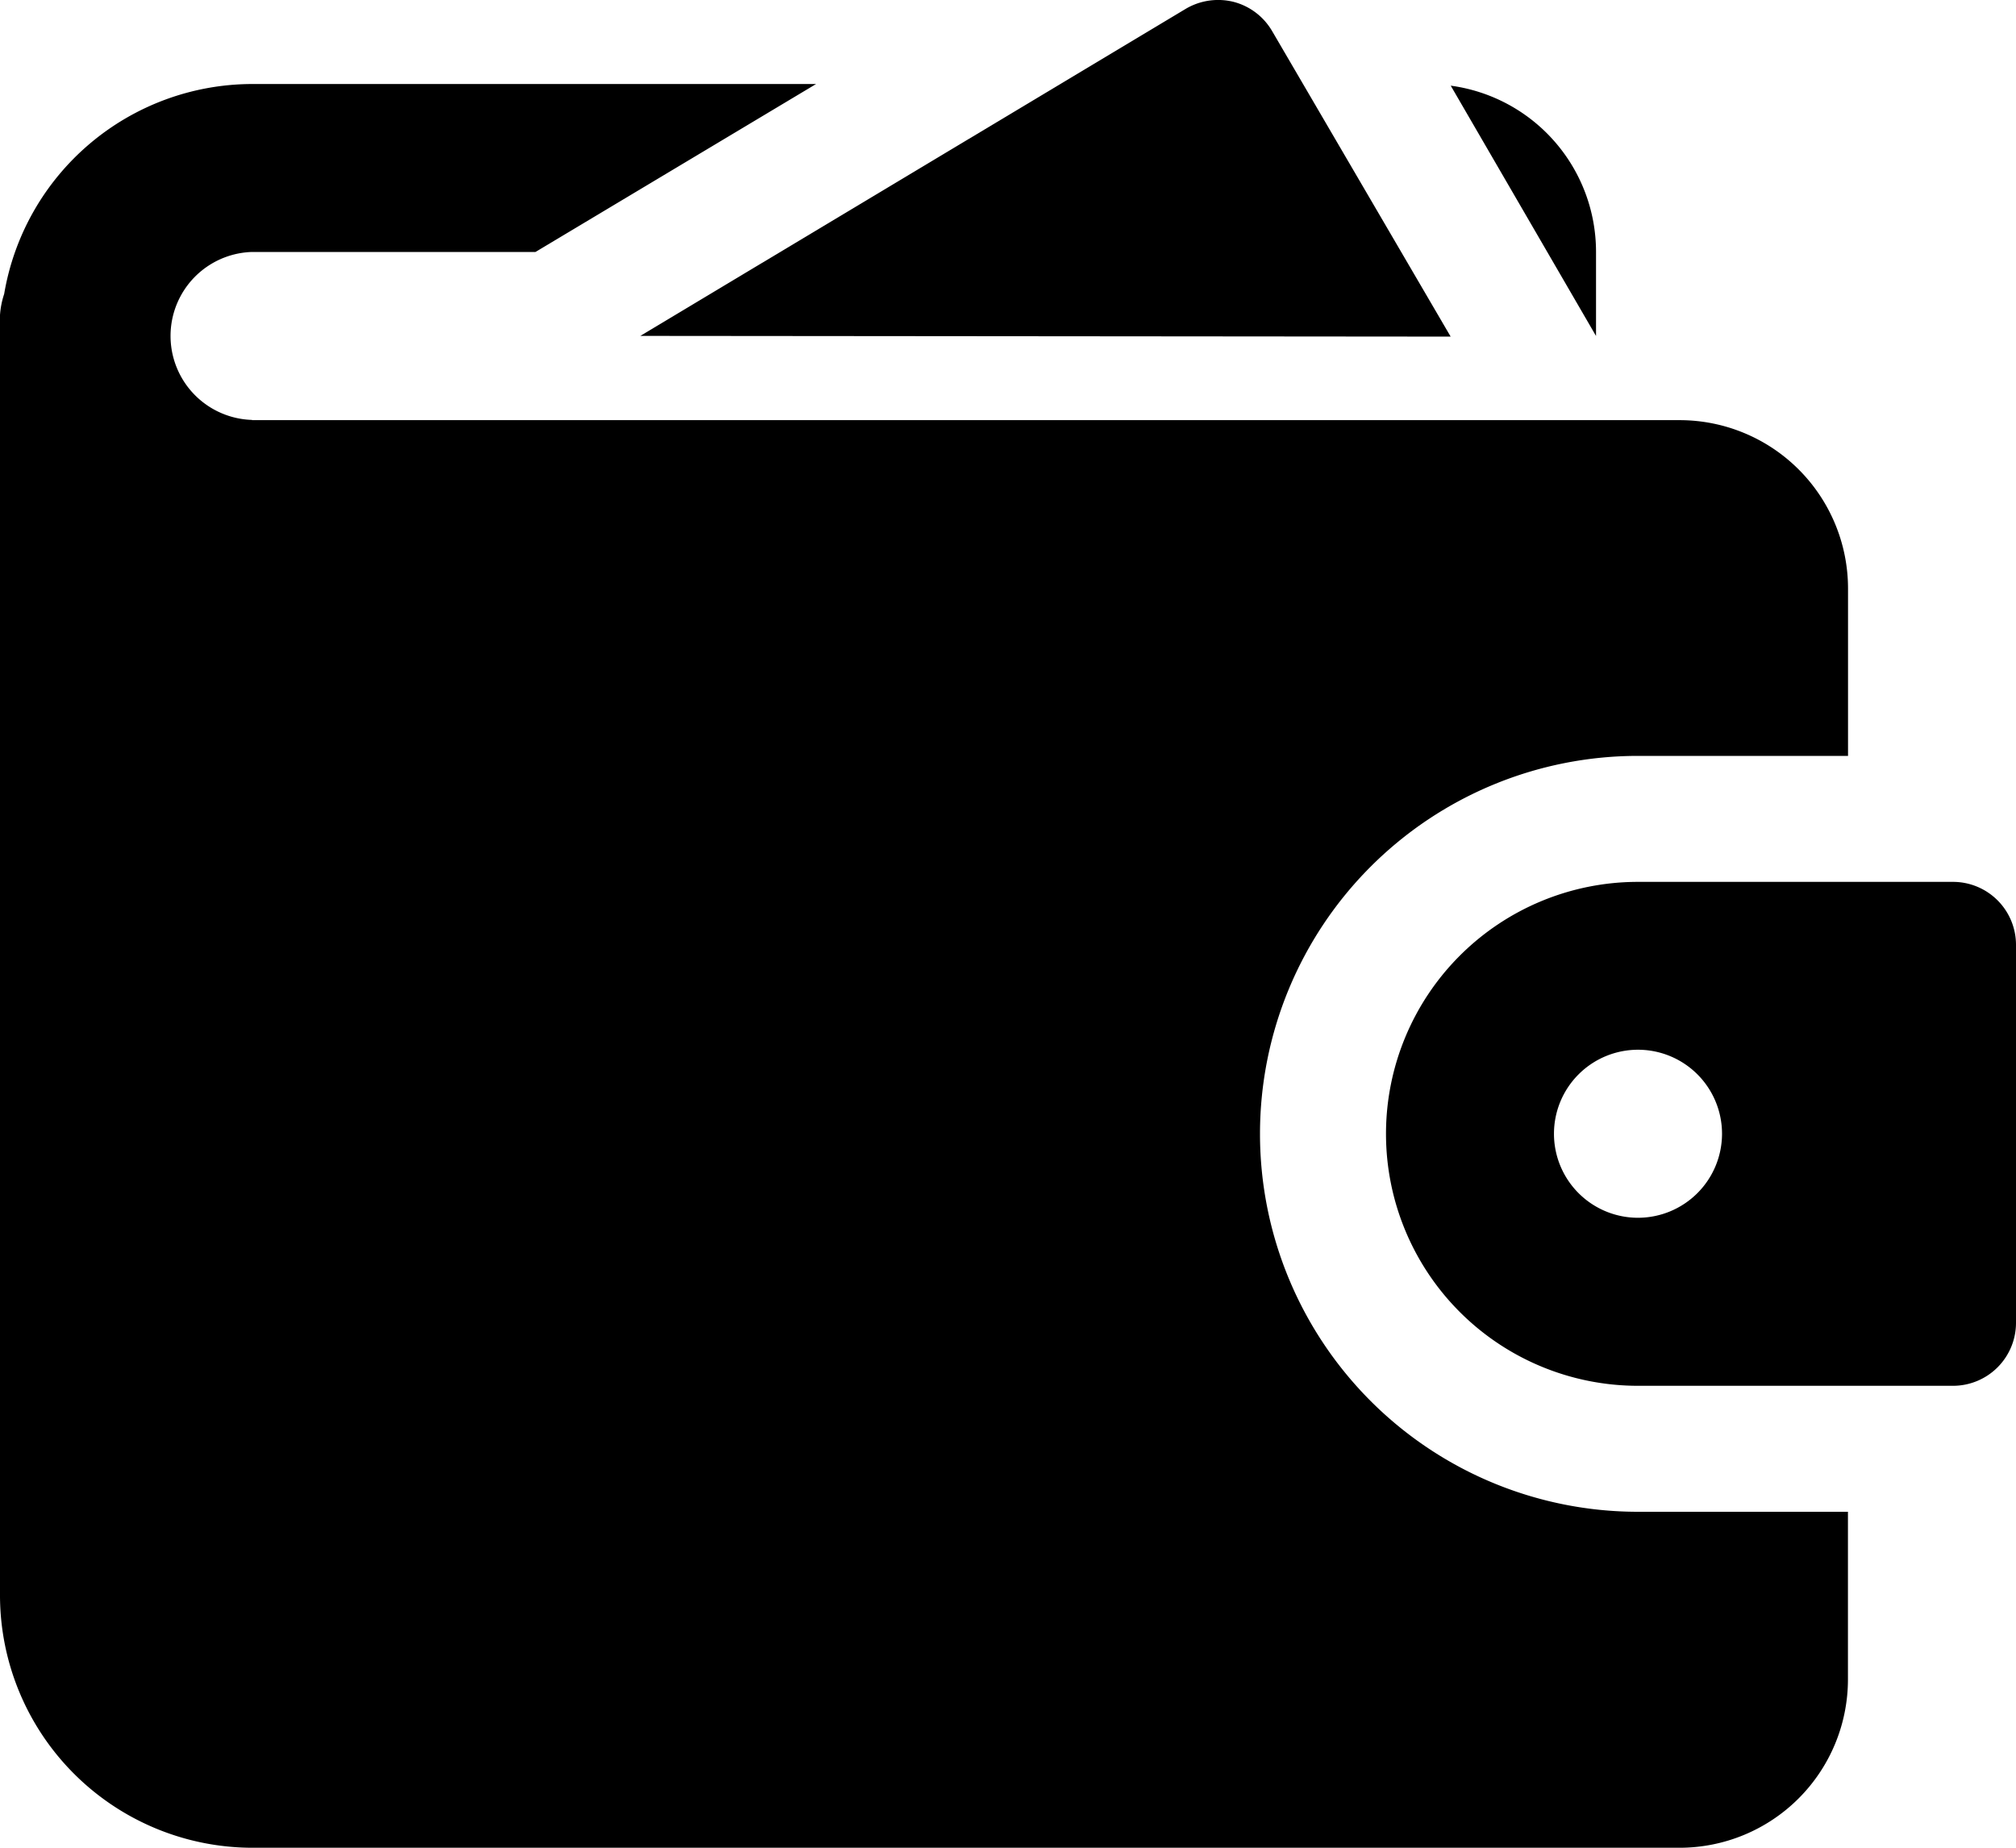 <svg xmlns="http://www.w3.org/2000/svg" viewBox="0 0 256 234.67"><path class="fill-secondary" d="M184.21 42.75L161.57 4a8 8 0 00-4.91-3.76 8.1 8.1 0 00-6.12.9L81.31 42.66z"/><path class="fill-primary" d="M32 53.33A10.67 10.67 0 0132 32h36l35.63-21.33H32A32 32 0 00.53 37.33 10.9 10.9 0 000 40v162.67a32.09 32.09 0 0032 32h181.33a21.39 21.39 0 0021.33-21.32V192H208a48 48 0 110-96h26.67V74.69a21.39 21.39 0 00-21.33-21.33H32zM202.67 32a21.3 21.3 0 00-18.45-21.12l18.45 31.79z"/><path class="fill-secondary" d="M248 112h-40a32 32 0 000 64h40a8 8 0 008-8v-48a8 8 0 00-8-8zm-40 42.66A10.67 10.67 0 11218.67 144 10.68 10.68 0 01208 154.66z"/></svg>